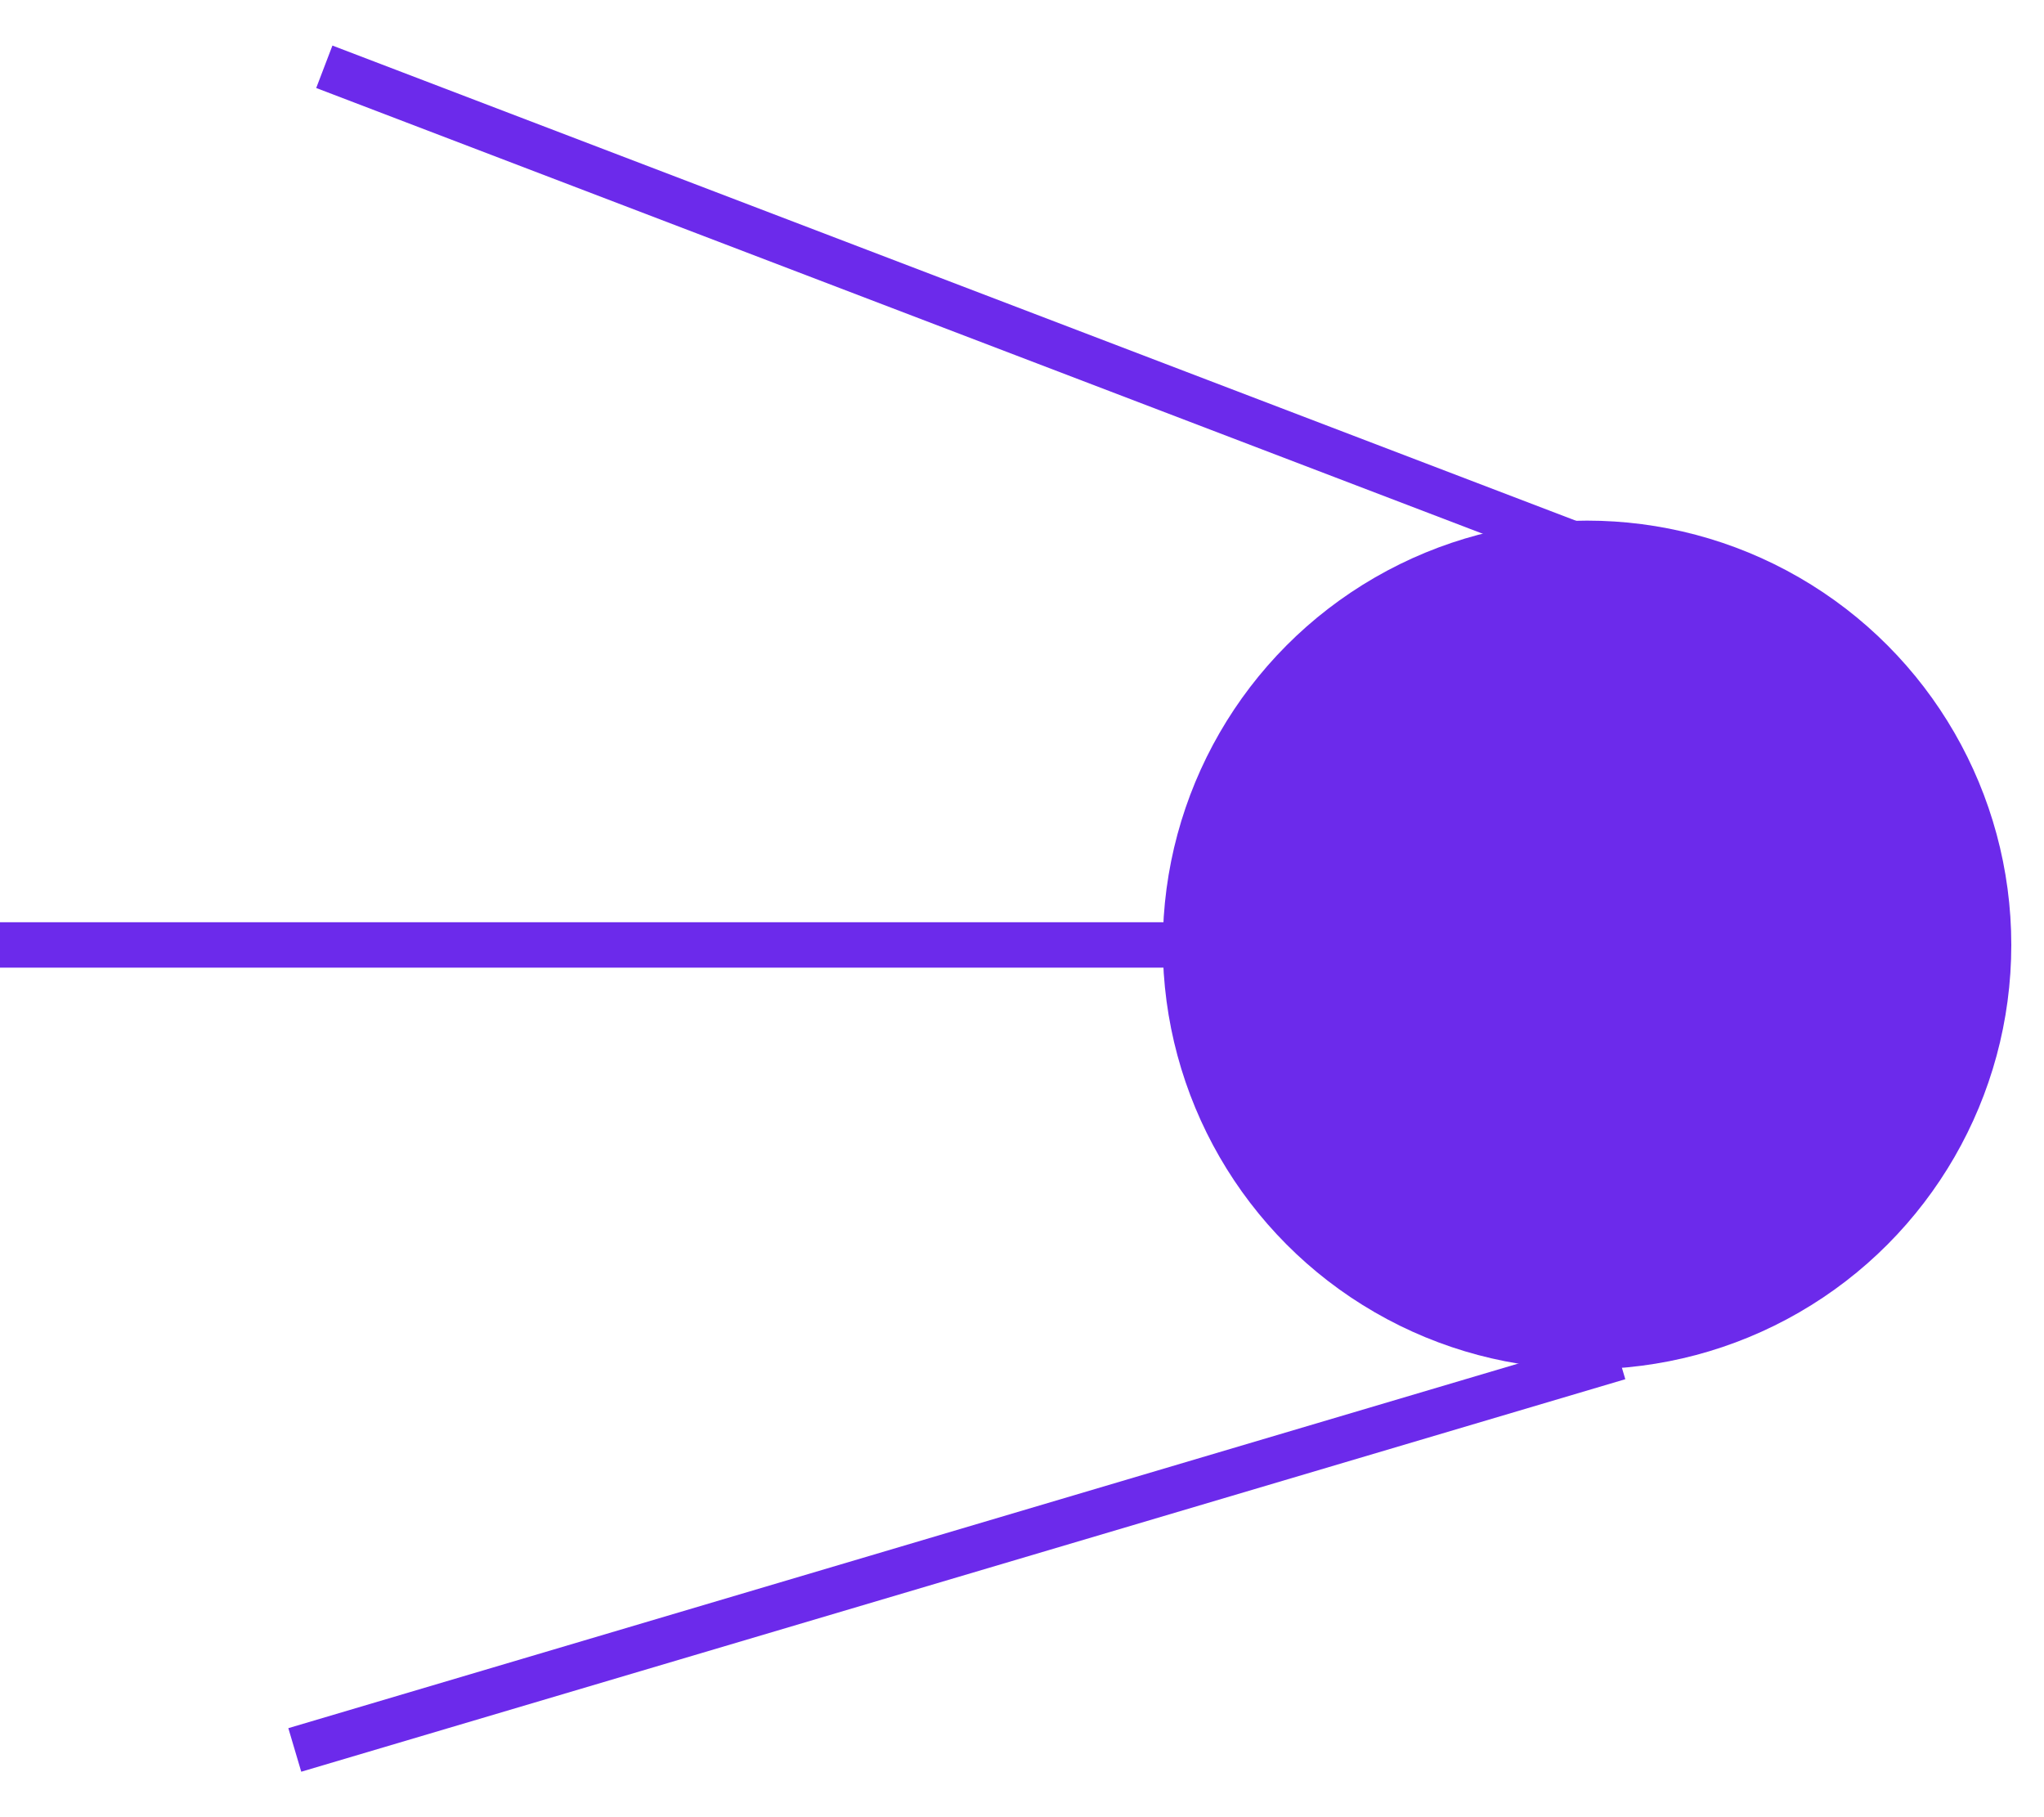 <?xml version="1.0" encoding="UTF-8"?>
<svg width="45px" height="40px" viewBox="0 0 45 40" version="1.1" xmlns="http://www.w3.org/2000/svg" xmlns:xlink="http://www.w3.org/1999/xlink">
    <!-- Generator: Sketch 55.2 (78181) - https://sketchapp.com -->
    <title>sputnik</title>
    <desc>Created with Sketch.</desc>
    <g id="Page-1" stroke="none" stroke-width="1" fill="none" fill-rule="evenodd">
        <g id="sputnik" transform="translate(0, 1)">
            <circle id="Oval" fill="#6C2AEB" fill-rule="nonzero" cx="34.94" cy="19.8" r="9.34"></circle>
            <path d="M34.99,11.11 L7.14,0.47 M34.94,19.8 L0,19.8 M35.64,28.88 L6.49,37.52" id="Shape" stroke="#6C2AEB"></path>
        </g>
    </g>
</svg>